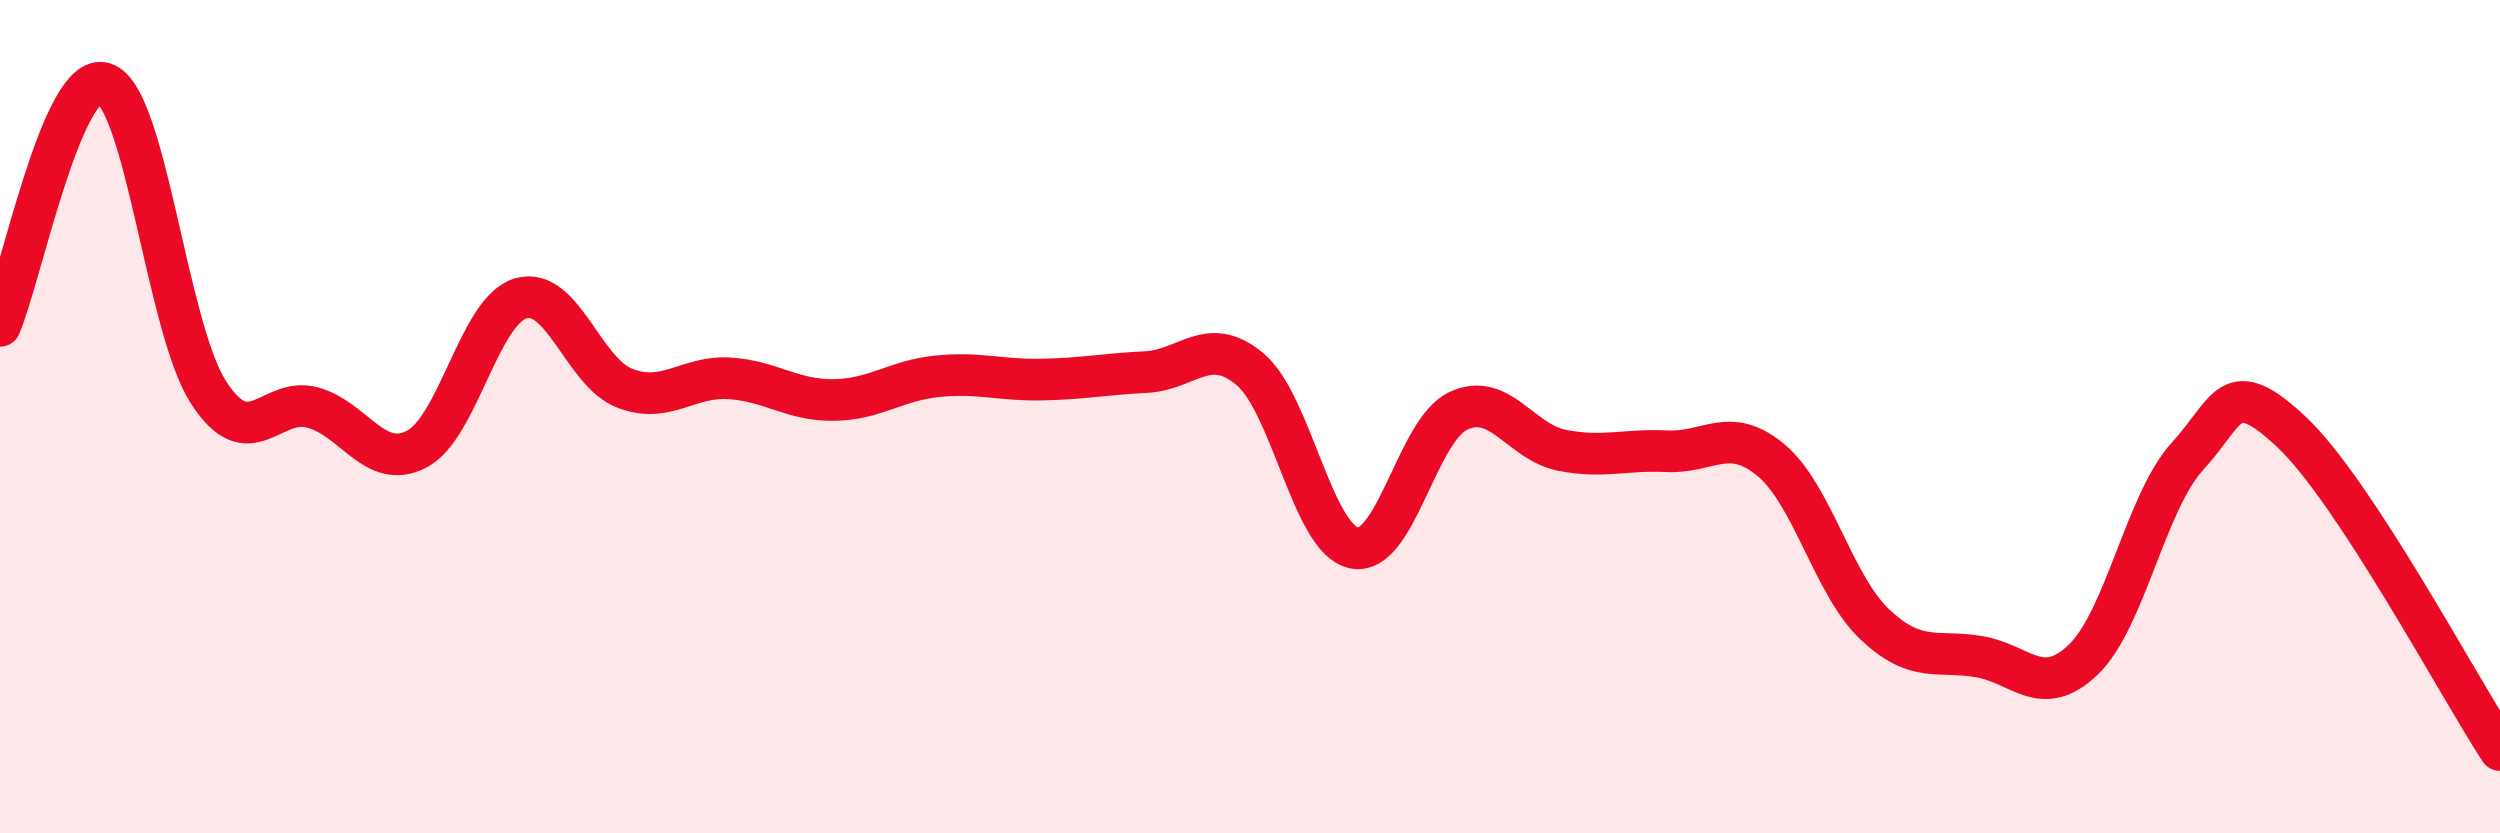 
    <svg width="60" height="20" viewBox="0 0 60 20" xmlns="http://www.w3.org/2000/svg">
      <path
        d="M 0,7.82 C 0.5,6.66 1.5,1.68 2.5,2 C 3.5,2.32 4,7.85 5,9.41 C 6,10.97 6.5,9.51 7.5,9.78 C 8.5,10.05 9,11.3 10,10.78 C 11,10.26 11.5,7.45 12.5,7.16 C 13.5,6.87 14,8.94 15,9.32 C 16,9.7 16.5,9.02 17.5,9.08 C 18.5,9.14 19,9.61 20,9.6 C 21,9.59 21.5,9.13 22.5,9.03 C 23.5,8.93 24,9.13 25,9.11 C 26,9.09 26.5,8.98 27.5,8.93 C 28.5,8.88 29,8.02 30,8.86 C 31,9.7 31.5,12.95 32.5,13.15 C 33.5,13.35 34,10.33 35,9.86 C 36,9.39 36.5,10.62 37.5,10.81 C 38.5,11 39,10.78 40,10.83 C 41,10.88 41.5,10.21 42.5,11.04 C 43.5,11.87 44,14.05 45,14.99 C 46,15.93 46.5,15.59 47.5,15.76 C 48.5,15.93 49,16.79 50,15.83 C 51,14.87 51.5,12.04 52.5,10.95 C 53.5,9.86 53.5,8.96 55,10.37 C 56.5,11.78 59,16.47 60,18L60 20L0 20Z"
        fill="#EB0A25"
        opacity="0.1"
        stroke-linecap="round"
        stroke-linejoin="round"
      />
      <path
        d="M 0,7.82 C 0.5,6.66 1.5,1.68 2.5,2 C 3.5,2.32 4,7.85 5,9.41 C 6,10.97 6.5,9.51 7.5,9.78 C 8.5,10.05 9,11.3 10,10.78 C 11,10.26 11.5,7.45 12.5,7.16 C 13.5,6.87 14,8.94 15,9.32 C 16,9.7 16.5,9.02 17.5,9.08 C 18.5,9.14 19,9.61 20,9.6 C 21,9.59 21.5,9.13 22.5,9.03 C 23.5,8.93 24,9.13 25,9.11 C 26,9.09 26.5,8.98 27.5,8.93 C 28.5,8.88 29,8.02 30,8.86 C 31,9.7 31.5,12.95 32.5,13.15 C 33.5,13.35 34,10.33 35,9.86 C 36,9.39 36.5,10.62 37.5,10.81 C 38.5,11 39,10.78 40,10.83 C 41,10.88 41.5,10.21 42.5,11.04 C 43.5,11.87 44,14.05 45,14.99 C 46,15.93 46.5,15.59 47.5,15.76 C 48.5,15.93 49,16.79 50,15.83 C 51,14.87 51.5,12.04 52.5,10.95 C 53.5,9.86 53.5,8.96 55,10.37 C 56.5,11.78 59,16.47 60,18"
        stroke="#EB0A25"
        stroke-width="1"
        fill="none"
        stroke-linecap="round"
        stroke-linejoin="round"
      />
    </svg>
  